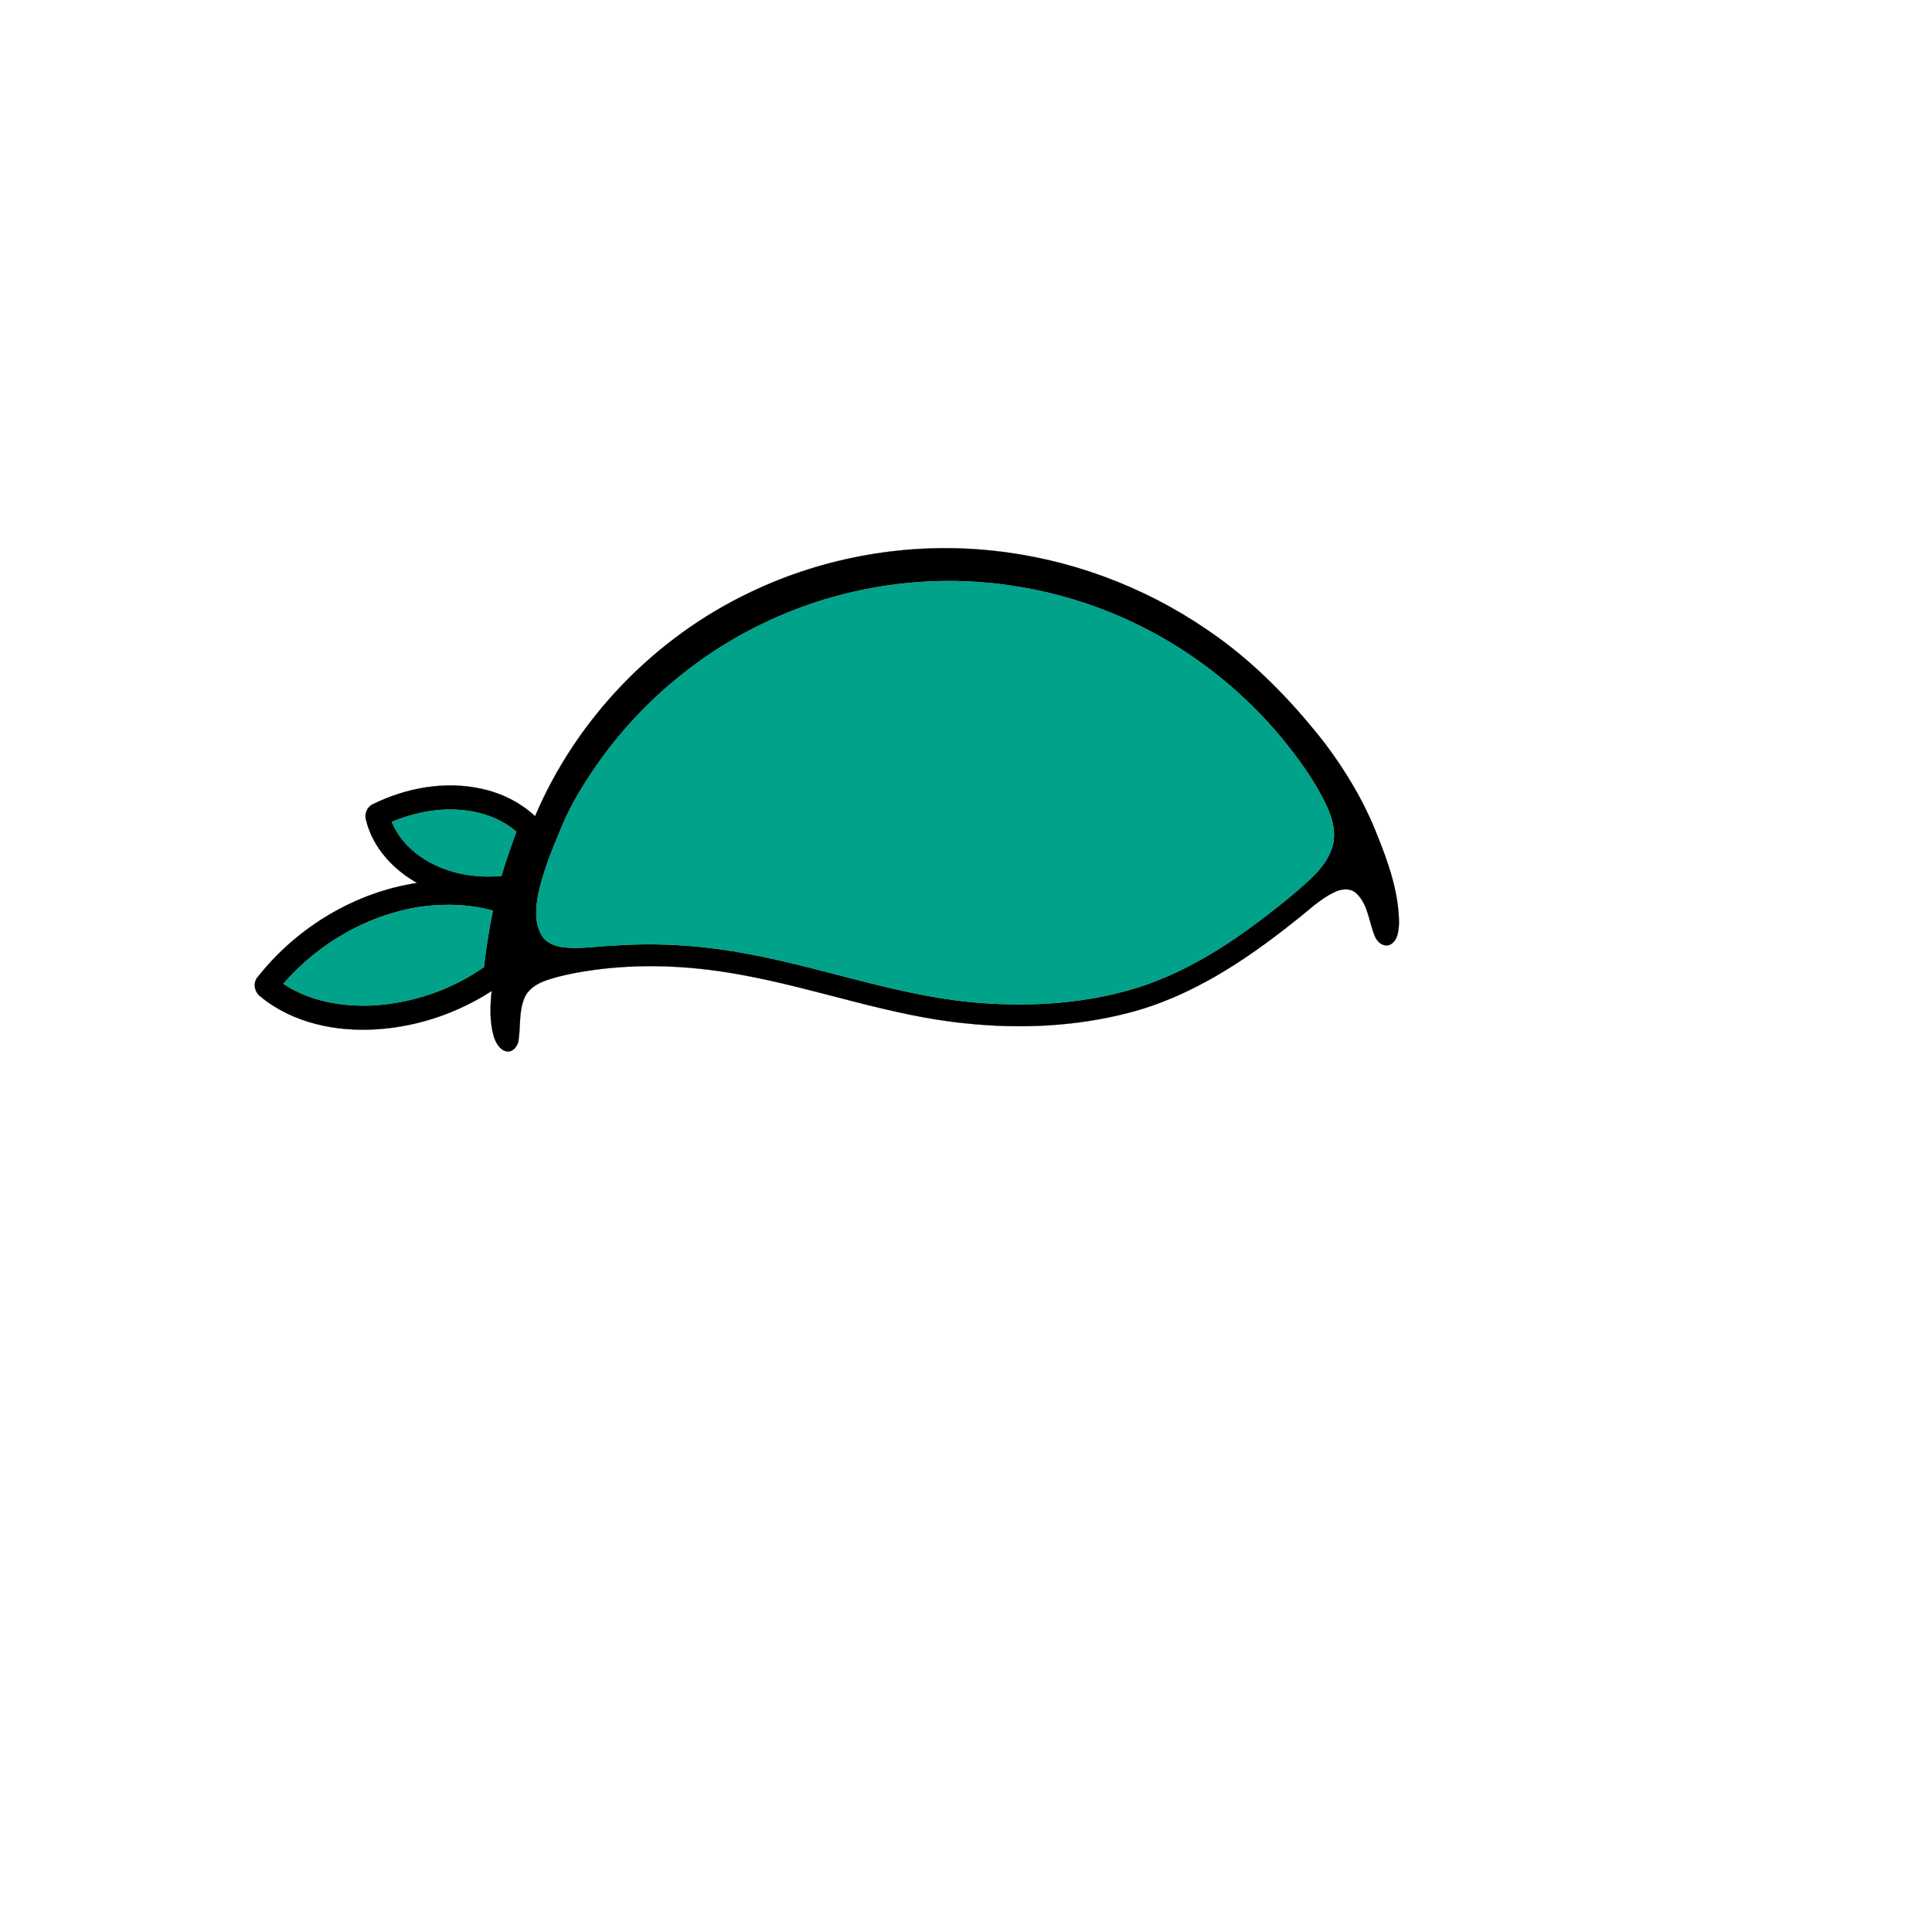 <?xml version="1.0" encoding="UTF-8" ?>
<!DOCTYPE svg PUBLIC "-//W3C//DTD SVG 1.1//EN" "http://www.w3.org/Graphics/SVG/1.1/DTD/svg11.dtd">
<svg width="1000pt" height="1000pt" viewBox="0 0 1000 1000" version="1.1" xmlns="http://www.w3.org/2000/svg">
<path fill="#000000" stroke="#000000" stroke-width="0.094" opacity="1.00" d=" M 388.42 306.52 C 426.94 288.05 470.60 280.54 513.09 284.96 C 552.80 288.98 591.39 303.16 624.35 325.65 C 648.19 341.65 668.38 362.46 685.97 385.02 C 696.82 399.50 706.20 415.19 712.77 432.10 C 718.71 446.71 724.05 462.05 724.12 478.01 C 723.90 481.82 723.51 486.69 719.80 488.80 C 716.35 490.65 712.70 487.60 711.55 484.42 C 708.55 477.16 708.20 468.44 702.32 462.64 C 699.30 459.48 694.37 459.94 690.77 461.74 C 682.92 465.43 676.78 471.73 669.96 476.93 C 644.20 497.48 615.88 516.22 583.56 524.39 C 556.68 531.26 528.53 532.61 500.99 529.80 C 460.80 526.03 422.74 511.54 383.17 504.47 C 354.79 499.22 325.40 498.31 296.98 503.73 C 291.61 504.82 286.22 506.02 281.11 508.05 C 277.11 509.67 273.21 512.35 271.47 516.45 C 268.49 523.45 269.50 531.24 268.37 538.60 C 267.92 541.60 265.38 544.88 262.00 544.16 C 258.53 543.26 256.67 539.76 255.62 536.60 C 253.40 528.93 253.63 520.79 254.50 512.93 C 236.79 524.38 216.16 531.40 195.09 532.74 C 174.04 534.16 151.56 529.57 134.96 515.93 C 131.68 513.58 130.68 508.68 133.49 505.57 C 153.70 480.02 183.57 461.92 215.89 457.01 C 203.48 450.03 192.90 438.64 189.49 424.54 C 188.45 421.26 190.02 417.49 193.22 416.15 C 210.32 407.76 230.21 404.14 248.98 408.22 C 259.34 410.41 269.18 415.23 276.96 422.46 C 298.42 371.98 338.87 330.00 388.42 306.52 M 469.54 301.79 C 448.45 303.87 427.66 308.97 408.02 316.92 C 369.36 332.49 335.35 359.24 310.98 393.02 C 303.06 404.18 295.59 415.82 290.48 428.56 C 285.85 439.57 281.27 450.71 278.69 462.42 C 277.33 469.45 276.56 477.32 280.20 483.82 C 282.54 488.05 287.48 489.89 292.05 490.36 C 300.72 491.20 309.40 489.77 318.06 489.40 C 341.50 487.77 365.12 489.40 388.17 493.93 C 428.57 501.48 467.55 516.38 508.80 519.20 C 535.16 521.05 562.06 519.26 587.44 511.57 C 617.87 502.32 644.20 483.51 668.52 463.56 C 676.50 456.54 685.74 449.68 689.31 439.24 C 691.93 431.91 689.84 423.99 686.67 417.19 C 680.68 404.30 672.17 392.76 663.21 381.80 C 641.60 355.78 614.09 334.67 583.27 320.71 C 547.89 304.59 508.24 297.93 469.54 301.79 M 202.81 425.41 C 205.77 432.72 211.17 438.83 217.60 443.31 C 229.71 451.80 244.98 454.72 259.55 453.36 C 261.82 445.62 264.50 438.02 267.28 430.45 C 260.66 424.87 252.47 421.35 243.96 419.95 C 230.09 417.52 215.71 420.03 202.81 425.41 M 146.67 509.19 C 160.18 518.24 176.93 521.15 192.94 520.40 C 213.45 519.23 233.65 512.35 250.48 500.55 C 251.56 490.75 253.14 481.02 255.12 471.36 C 243.72 468.16 231.70 467.72 219.98 469.04 C 191.67 472.71 165.30 487.72 146.67 509.19 Z" />
<path fill="#00a28a" stroke="#00a28a" stroke-width="0.094" opacity="1.00" d=" M 469.54 301.79 C 508.24 297.93 547.89 304.59 583.27 320.71 C 614.09 334.67 641.60 355.78 663.21 381.80 C 672.17 392.76 680.68 404.30 686.67 417.19 C 689.84 423.99 691.93 431.91 689.31 439.24 C 685.74 449.68 676.50 456.54 668.52 463.56 C 644.20 483.51 617.87 502.32 587.44 511.57 C 562.06 519.26 535.16 521.05 508.80 519.20 C 467.55 516.38 428.57 501.48 388.17 493.93 C 365.12 489.40 341.50 487.77 318.06 489.40 C 309.40 489.77 300.72 491.20 292.05 490.36 C 287.48 489.89 282.54 488.05 280.20 483.82 C 276.56 477.32 277.33 469.45 278.69 462.42 C 281.27 450.71 285.85 439.57 290.48 428.56 C 295.59 415.82 303.06 404.18 310.98 393.02 C 335.35 359.24 369.36 332.49 408.02 316.92 C 427.66 308.97 448.45 303.87 469.54 301.79 Z" />
<path fill="#00a28a" stroke="#00a28a" stroke-width="0.094" opacity="1.00" d=" M 202.81 425.41 C 215.71 420.03 230.09 417.52 243.96 419.95 C 252.47 421.35 260.66 424.87 267.28 430.45 C 264.50 438.02 261.82 445.62 259.55 453.36 C 244.98 454.72 229.71 451.80 217.60 443.31 C 211.17 438.83 205.77 432.72 202.81 425.41 Z" />
<path fill="#00a28a" stroke="#00a28a" stroke-width="0.094" opacity="1.00" d=" M 146.67 509.19 C 165.30 487.72 191.67 472.71 219.98 469.04 C 231.70 467.72 243.72 468.16 255.12 471.36 C 253.14 481.02 251.56 490.75 250.48 500.55 C 233.65 512.35 213.45 519.23 192.94 520.40 C 176.93 521.15 160.18 518.24 146.67 509.19 Z" />
</svg>
